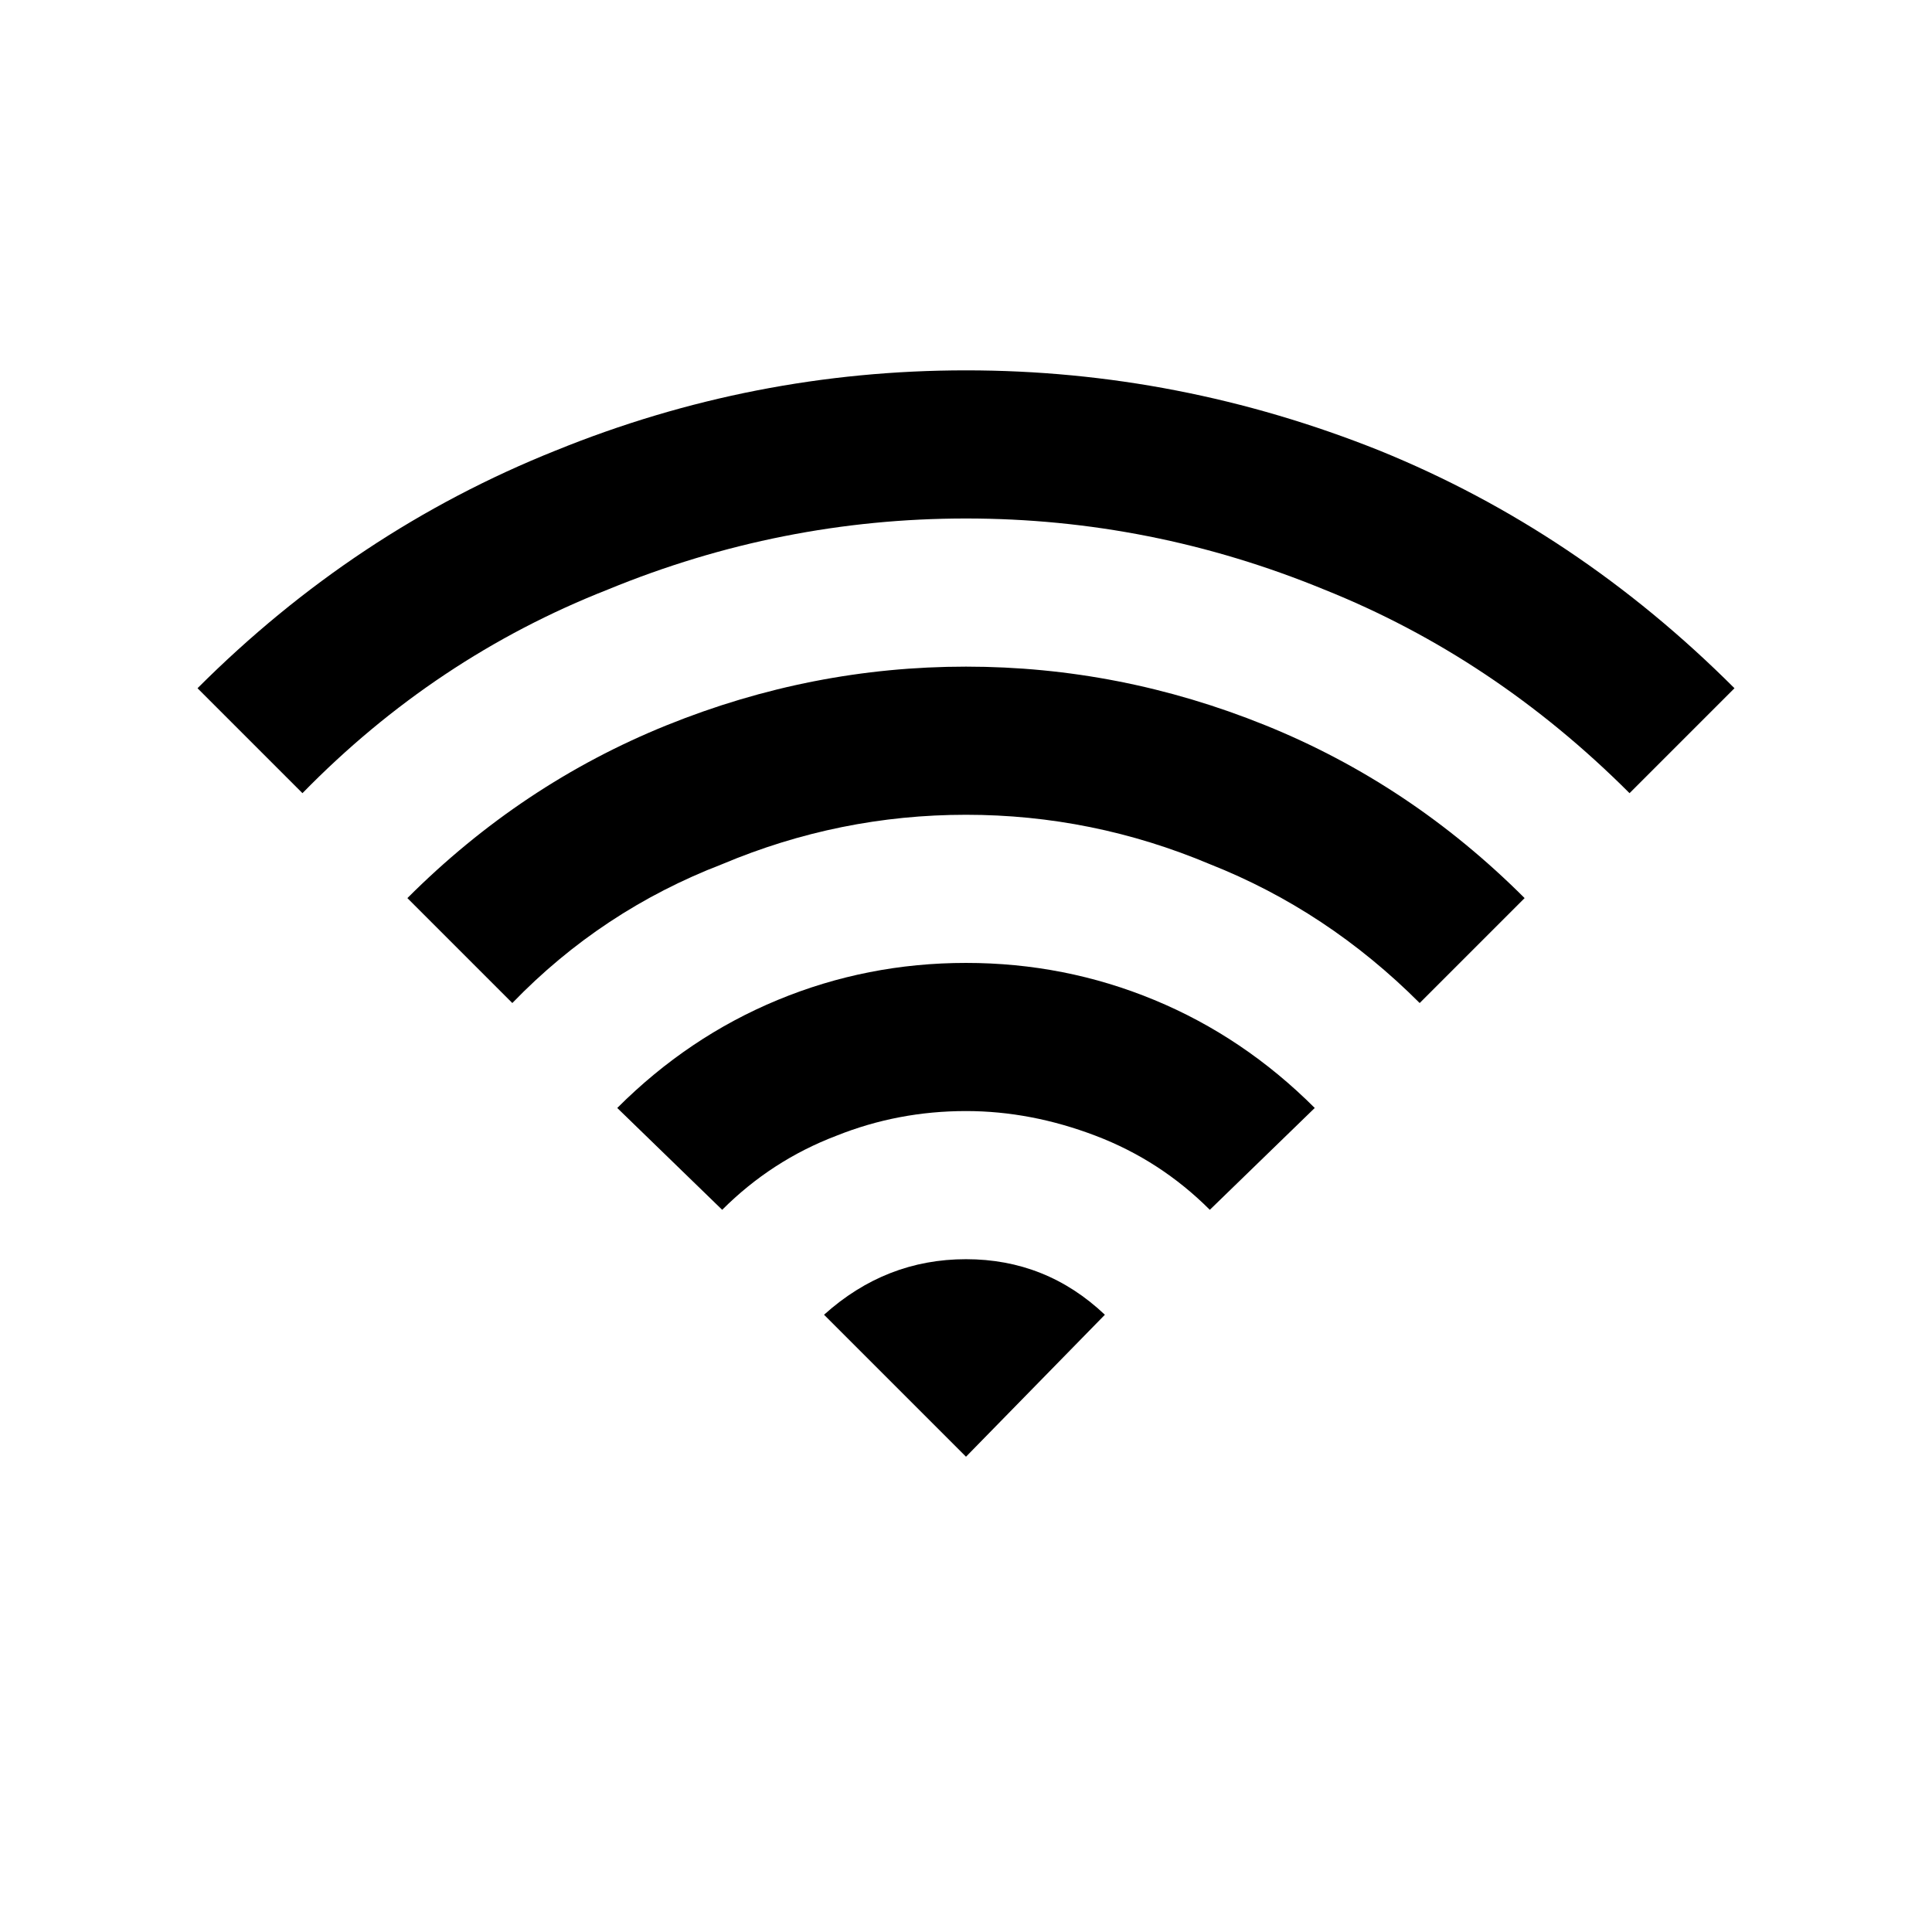 <?xml version="1.0" encoding="utf-8"?><!-- Uploaded to: SVG Repo, www.svgrepo.com, Generator: SVG Repo Mixer Tools -->
<svg fill="#000000" width="800px" height="800px" viewBox="0 -57 626 626" xmlns="http://www.w3.org/2000/svg" ><title>wifi</title><path d="M64 166Q115 115 180 89 244 63 313 63 382 63 447 89 511 115 562 166L528 200Q484 156 429 134 373 111 313 111 253 111 197 134 141 156 98 200L64 166ZM132 234Q169 197 216 178 263 159 313 159 363 159 410 178 457 197 494 234L460 268Q430 238 392 223 354 207 313 207 272 207 234 223 195 238 166 268L132 234ZM200 302Q223 279 252 267 281 255 313 255 345 255 374 267 403 279 426 302L392 335Q376 319 355 311 334 303 313 303 291 303 271 311 250 319 234 335L200 302ZM267 369Q287 351 313 351 339 351 358 369L313 415 267 369Z" /></svg>